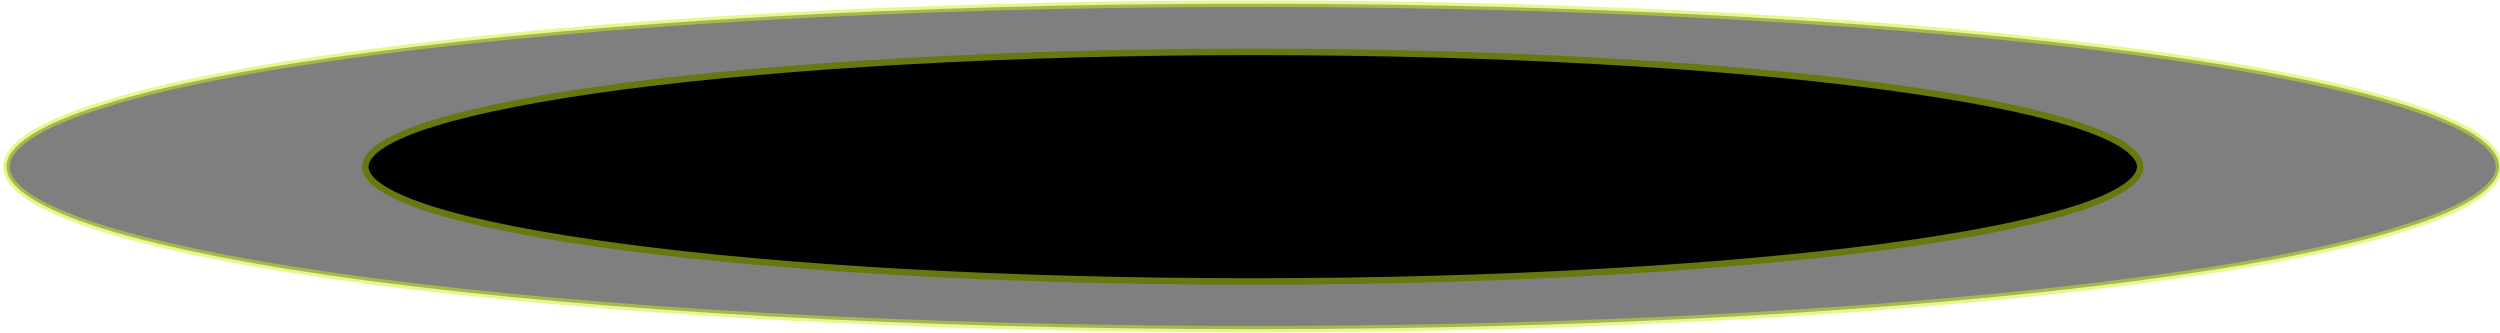 <?xml version="1.0" encoding="utf-8"?>
<!-- Generator: Adobe Illustrator 27.2.0, SVG Export Plug-In . SVG Version: 6.00 Build 0)  -->
<svg version="1.1" id="Layer_1" xmlns="http://www.w3.org/2000/svg" xmlns:xlink="http://www.w3.org/1999/xlink" x="0px" y="0px"
	 viewBox="0 0 540 72" style="enable-background:new 0 0 540 72;" xml:space="preserve">
<style type="text/css">
	.st0{stroke:#C9F31D;stroke-width:1.405;stroke-miterlimit:10;}
	.st1{opacity:0.5;stroke:#C9F31D;stroke-width:1.405;stroke-miterlimit:10;enable-background:new    ;}
</style>
<path class="st0" d="M462.3,36c0,1.5-1.2,3.1-3.7,4.7c-2.5,1.6-6.2,3.2-11.1,4.7c-9.7,3-23.7,5.7-41.1,8
	c-34.7,4.5-82.8,7.4-135.8,7.4c-53,0-101.1-2.8-135.8-7.4c-17.4-2.3-31.4-5-41.1-8c-4.8-1.5-8.6-3.1-11.1-4.7
	c-2.5-1.6-3.7-3.2-3.7-4.7c0-1.5,1.2-3.1,3.7-4.7c2.5-1.6,6.2-3.2,11.1-4.7c9.7-3,23.7-5.7,41.1-8c34.7-4.5,82.8-7.4,135.8-7.4
	c53,0,101.1,2.8,135.8,7.4c17.4,2.3,31.4,5,41.1,8c4.8,1.5,8.6,3.1,11.1,4.7C461.1,33,462.3,34.6,462.3,36z"/>
<path class="st1" d="M539.8,36c0,2.2-1.7,4.5-5.3,6.8c-3.5,2.3-8.8,4.5-15.6,6.6c-13.6,4.3-33.3,8.1-57.7,11.3
	c-48.8,6.4-116.2,10.4-190.6,10.4c-74.5,0-141.9-4-190.6-10.4c-24.4-3.2-44.1-7.1-57.7-11.3c-6.8-2.1-12.1-4.4-15.6-6.6
	c-3.6-2.3-5.3-4.6-5.3-6.8c0-2.2,1.7-4.5,5.3-6.8c3.5-2.3,8.8-4.5,15.6-6.6c13.6-4.3,33.3-8.1,57.7-11.3
	C128.7,4.8,196.1,0.8,270.6,0.8c74.5,0,141.9,4,190.6,10.4c24.4,3.2,44.1,7.1,57.7,11.3c6.8,2.1,12.1,4.4,15.6,6.6
	C538.1,31.5,539.8,33.8,539.8,36z"/>
</svg>
